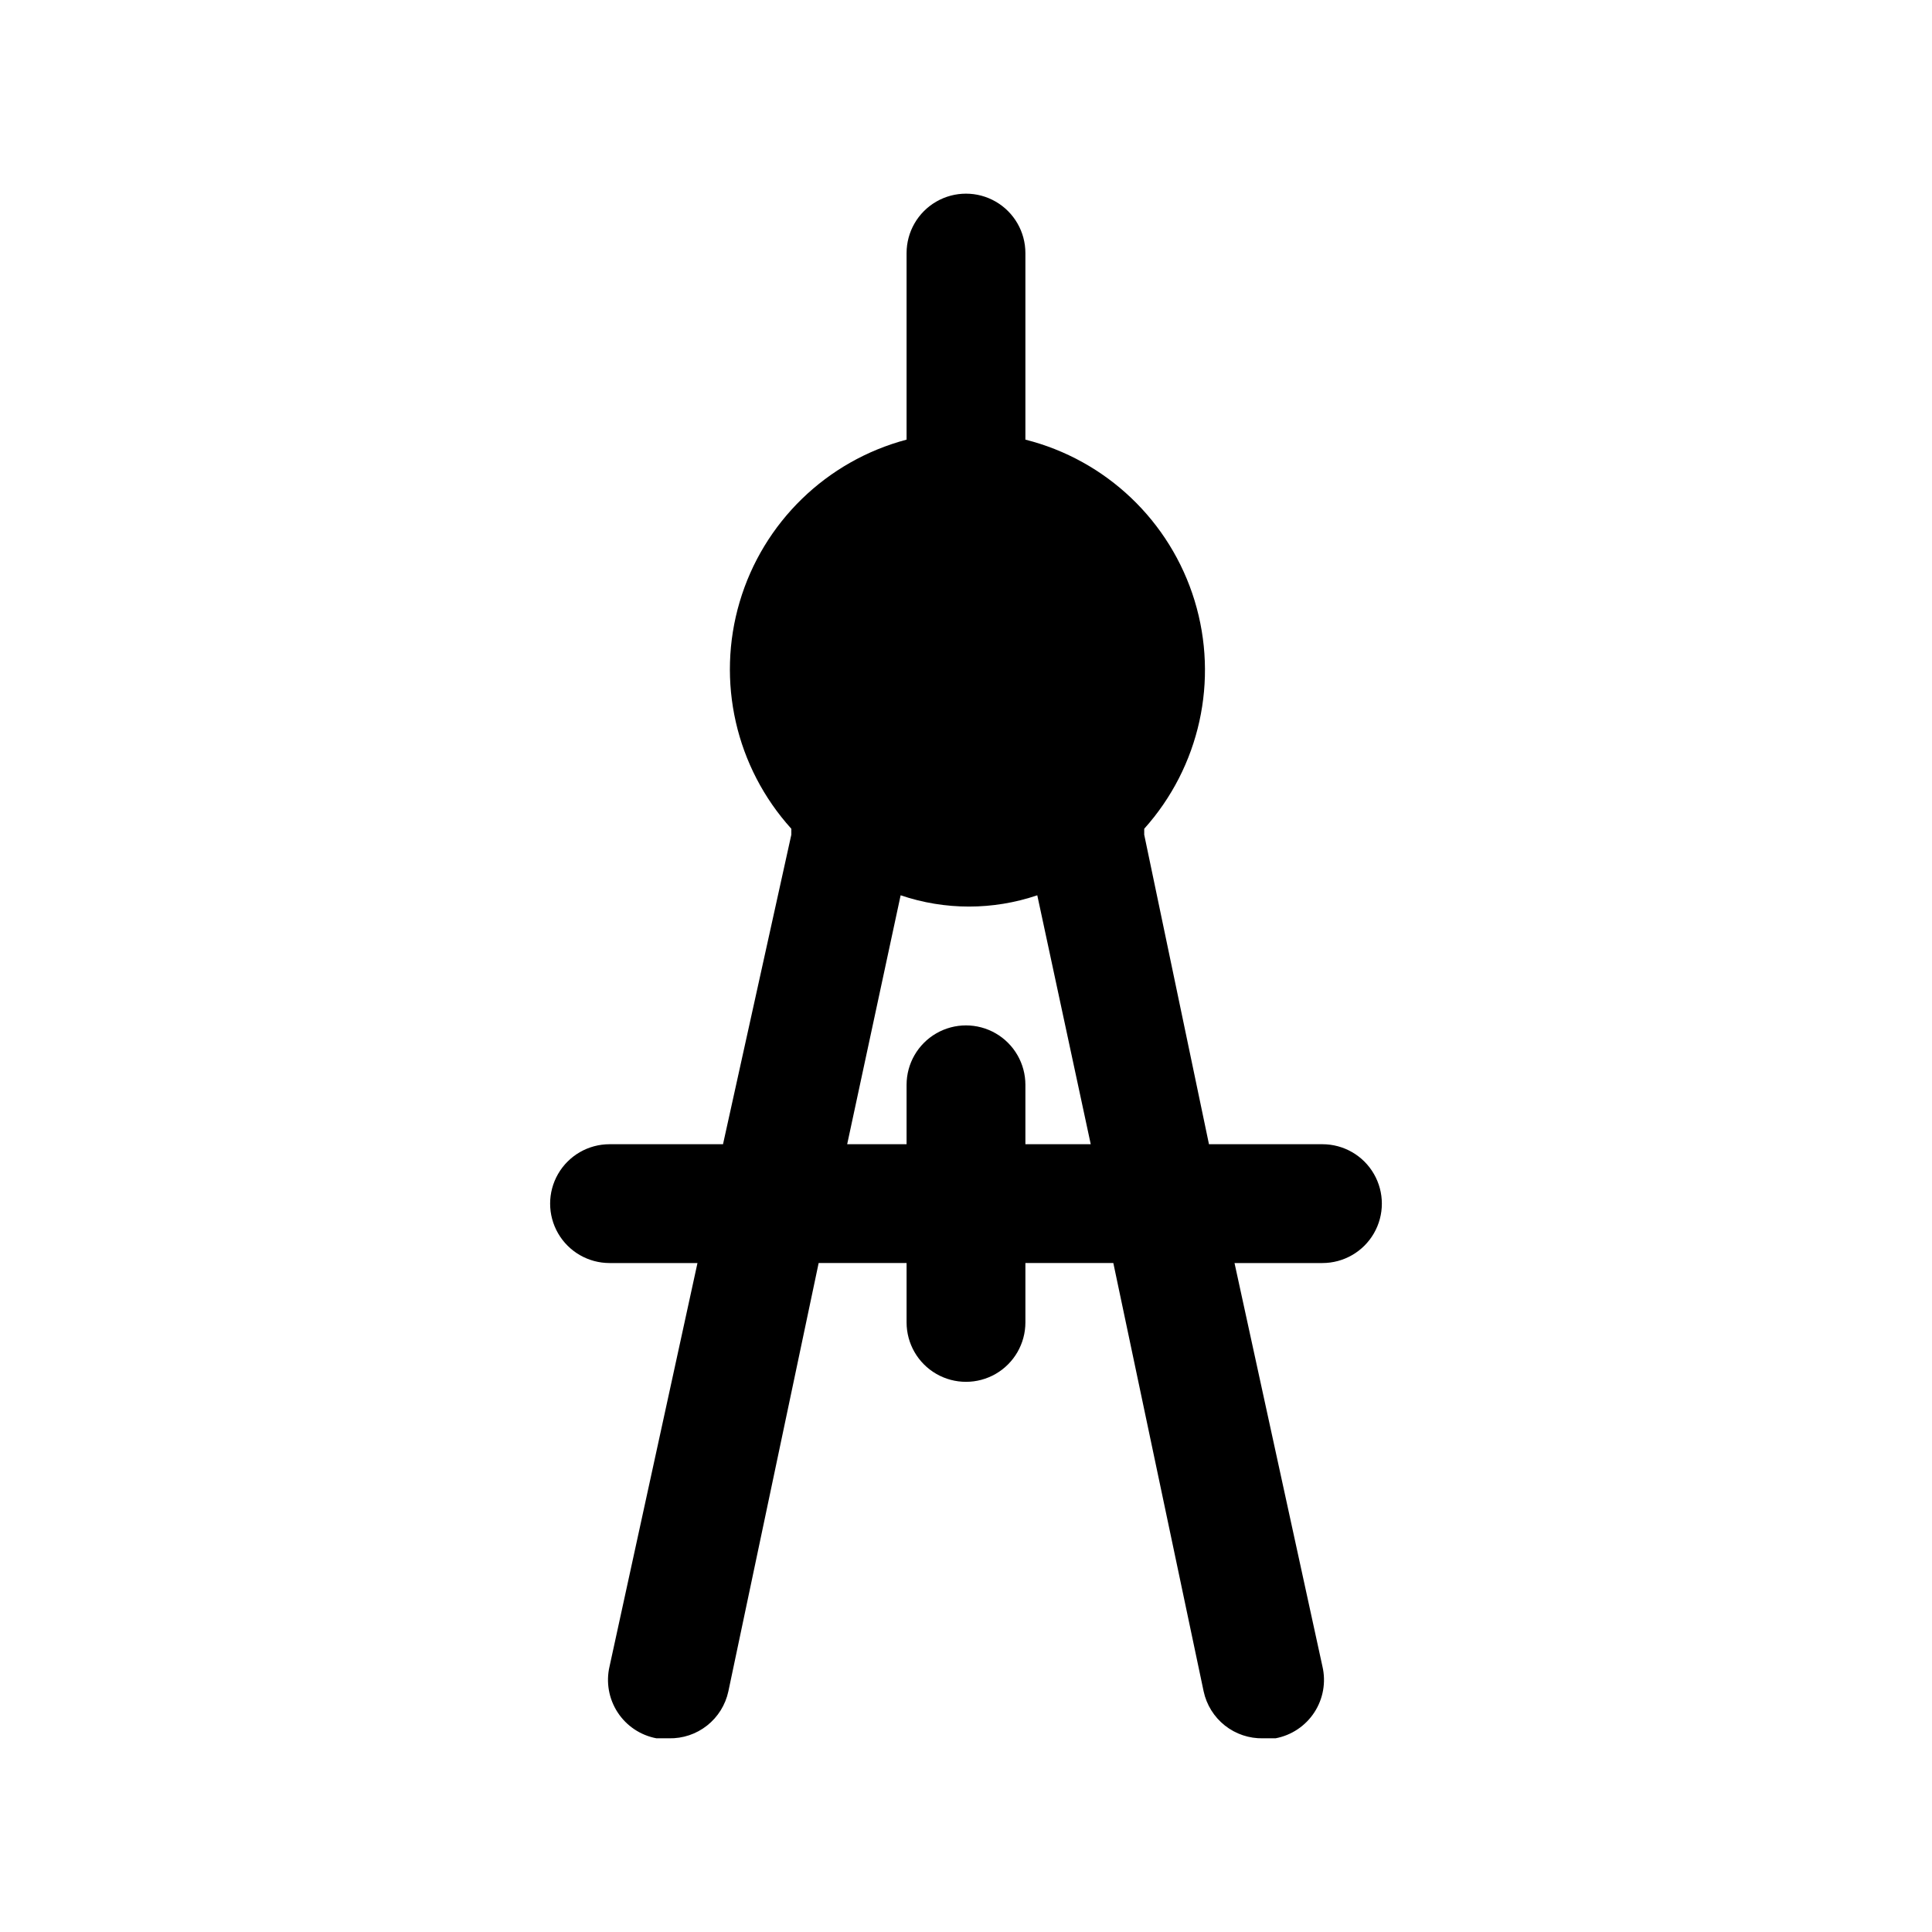 <?xml version="1.0" encoding="UTF-8"?>
<!-- Uploaded to: SVG Find, www.svgrepo.com, Generator: SVG Find Mixer Tools -->
<svg fill="#000000" width="800px" height="800px" version="1.1" viewBox="144 144 512 512" xmlns="http://www.w3.org/2000/svg">
 <path d="m494.46 447.23h-30.07l-17.16-82.027v-1.574c14.73-16.418 19.797-39.348 13.355-60.445-6.441-21.098-23.453-37.289-44.844-42.676v-49.438c0-5.625-3-10.824-7.871-13.637s-10.875-2.812-15.746 0-7.871 8.012-7.871 13.637v49.438c-21.23 5.633-37.992 21.922-44.23 42.984-6.238 21.059-1.051 43.852 13.688 60.137v1.574l-18.105 82.027h-30.07c-5.625 0-10.824 3-13.637 7.871-2.812 4.871-2.812 10.875 0 15.746s8.012 7.871 13.637 7.871h23.301l-23.301 106.9c-0.977 4.184-0.199 8.586 2.148 12.18 2.348 3.598 6.066 6.082 10.289 6.871h3.305c3.664 0.082 7.238-1.117 10.109-3.387 2.875-2.269 4.867-5.473 5.637-9.051l23.93-113.52h23.301v15.742c0 5.625 3 10.824 7.871 13.637s10.875 2.812 15.746 0 7.871-8.012 7.871-13.637v-15.742h23.301l23.934 113.52c0.766 3.578 2.758 6.781 5.633 9.051 2.871 2.269 6.449 3.469 10.109 3.387h3.305c4.223-0.789 7.941-3.273 10.289-6.871 2.348-3.594 3.125-7.996 2.148-12.18l-23.301-106.9h23.301c5.625 0 10.824-3 13.637-7.871s2.812-10.875 0-15.746c-2.812-4.871-8.012-7.871-13.637-7.871zm-78.719 0v-15.742c0-5.625-3-10.824-7.871-13.637s-10.875-2.812-15.746 0-7.871 8.012-7.871 13.637v15.742h-15.742l14.168-65.969c11.742 3.984 24.469 3.984 36.211 0l14.168 65.969z"/>
</svg>